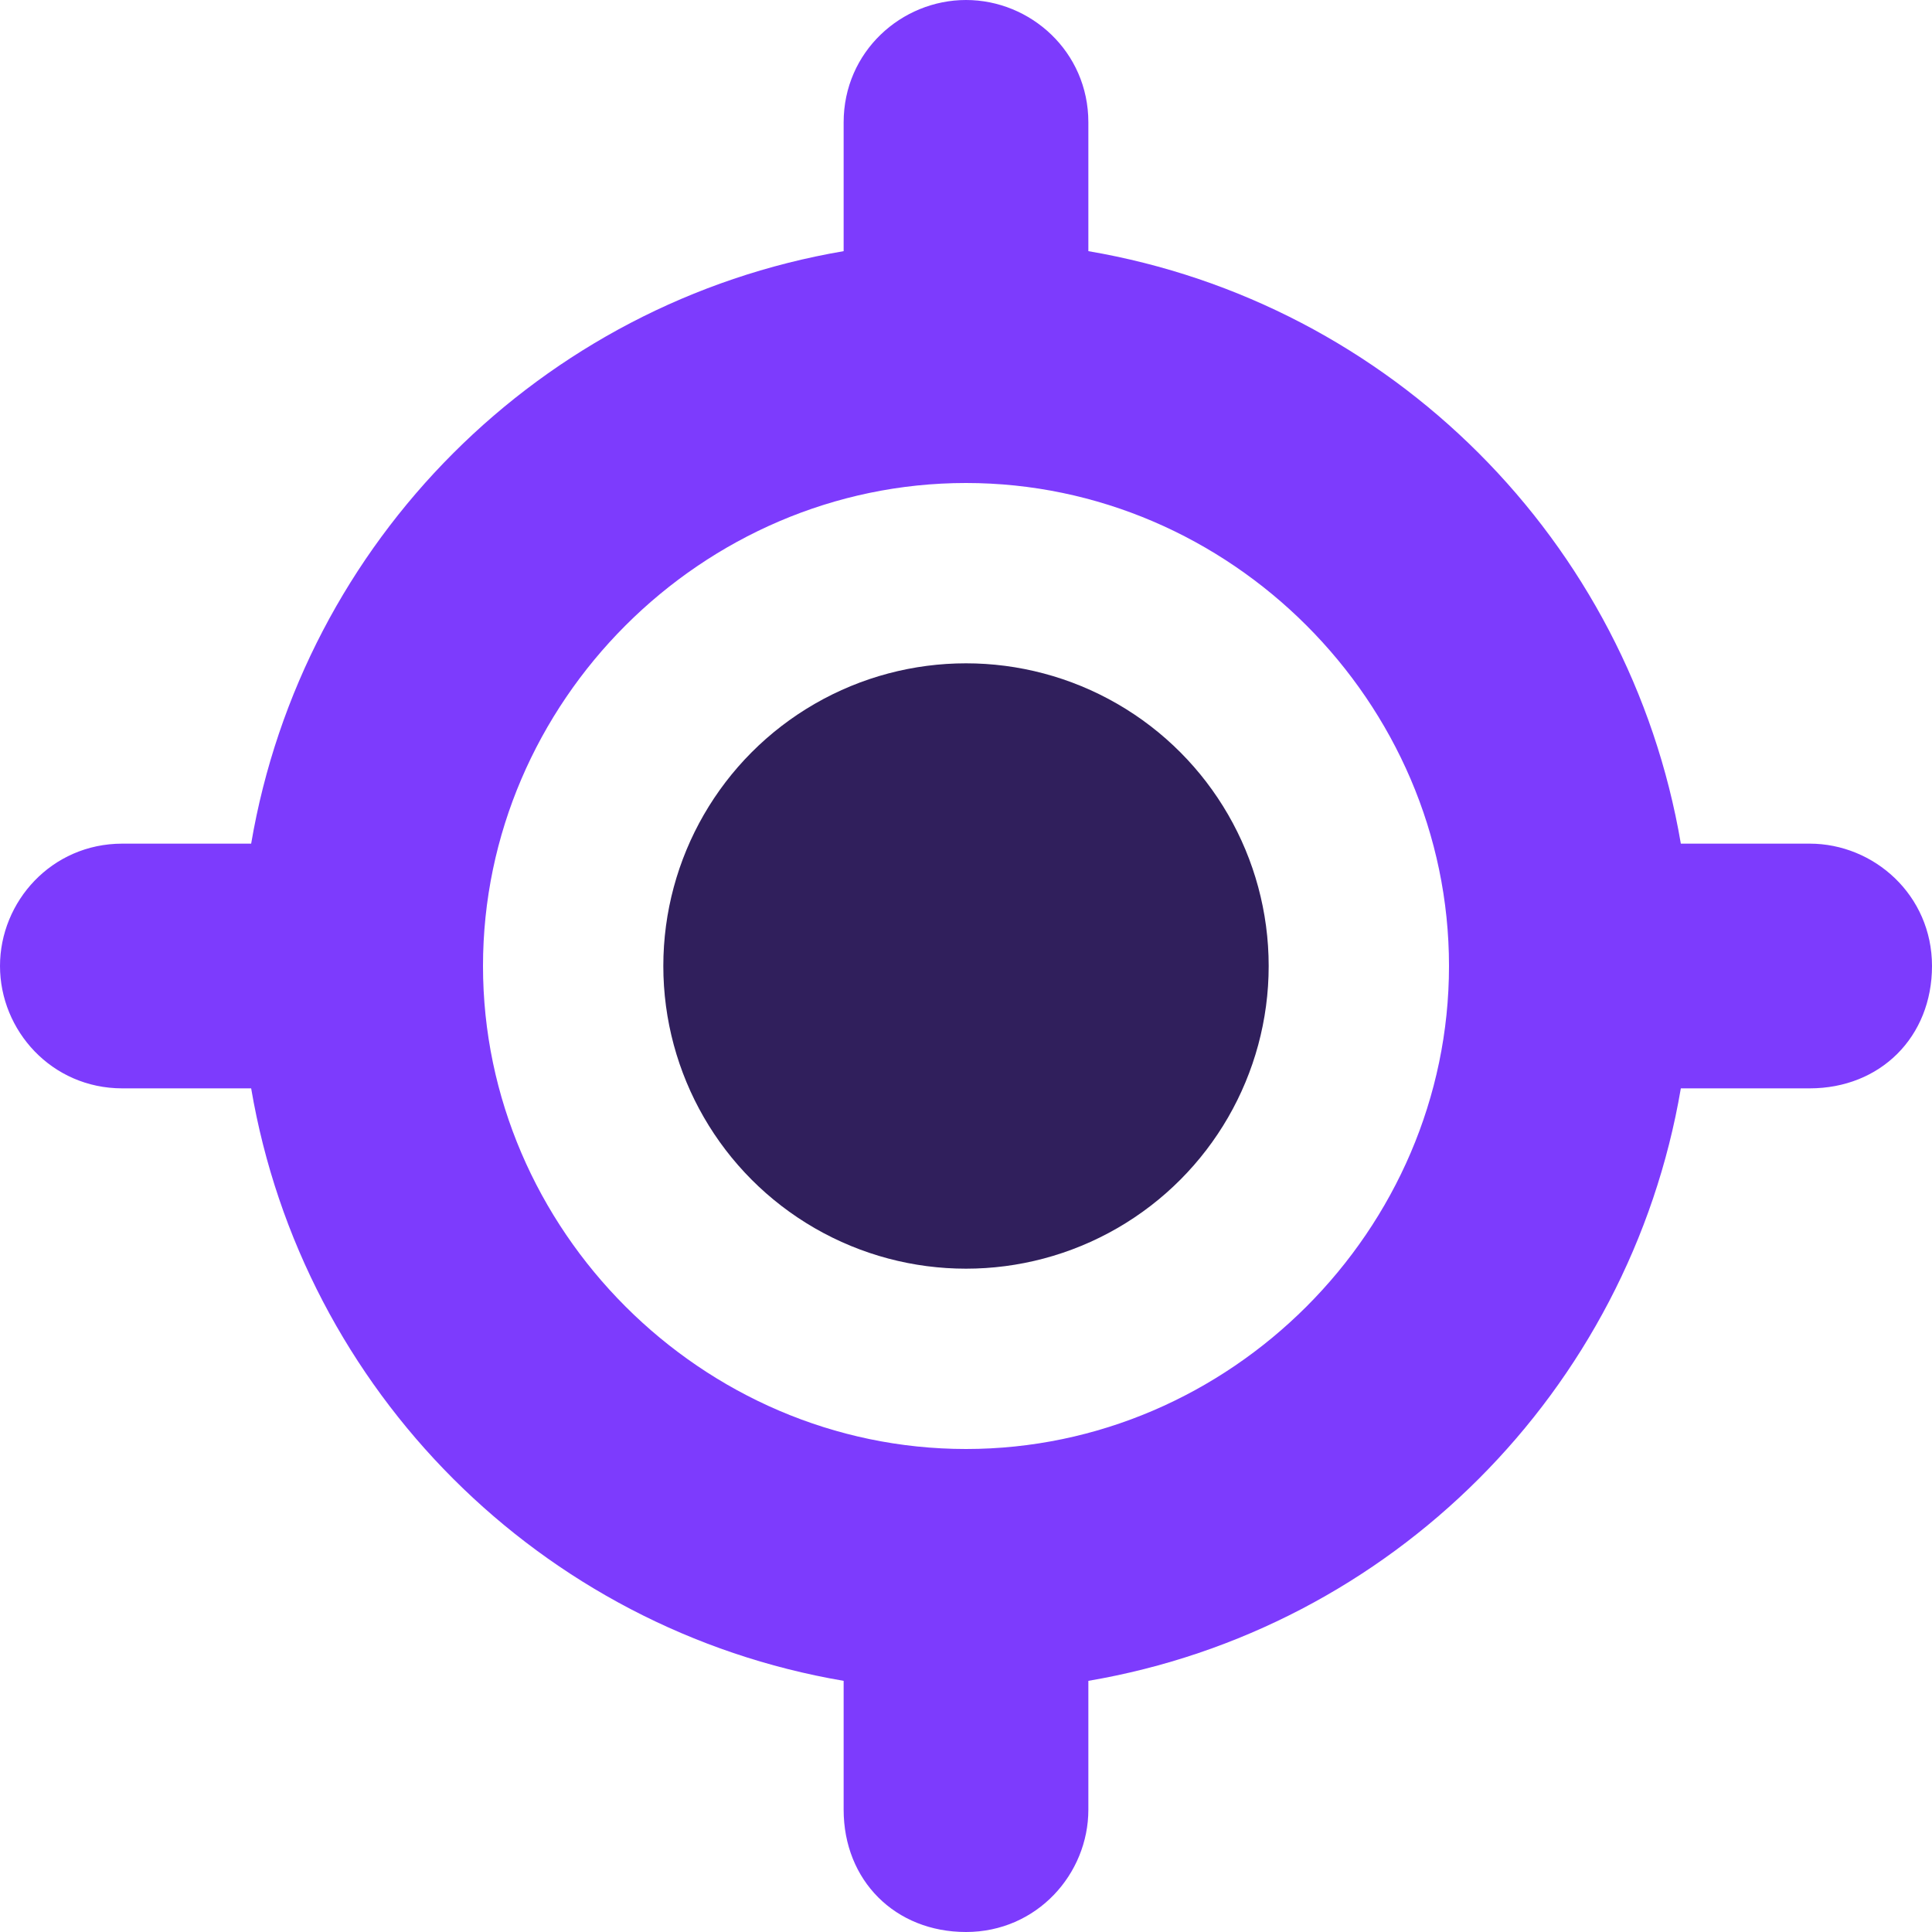 <svg xmlns="http://www.w3.org/2000/svg" viewBox="0 0 30 30" style="enable-background:new 0 0 30 30" xml:space="preserve">    <path d="M15 0c1 0 1.9.8 1.9 1.9v2c4.7.8 8.4 4.5 9.2 9.2h2c1 0 1.9.8 1.9 1.9s-.8 1.9-1.9 1.9h-2c-.8 4.7-4.5 8.4-9.2 9.2v2c0 1-.8 1.9-1.9 1.9s-1.9-.8-1.9-1.9v-2c-4.7-.8-8.4-4.5-9.2-9.2h-2C.8 16.9 0 16 0 15s.8-1.9 1.9-1.9h2c.8-4.7 4.5-8.4 9.2-9.2v-2C13.1.8 14 0 15 0zM7.5 15c0 4.1 3.4 7.5 7.5 7.5s7.5-3.4 7.5-7.5-3.4-7.5-7.5-7.5-7.5 3.4-7.5 7.5z" style="fill:#7d3bfd"></path>    <circle cx="15" cy="15" r="4.7" style="fill:#301f5c"></circle></svg>